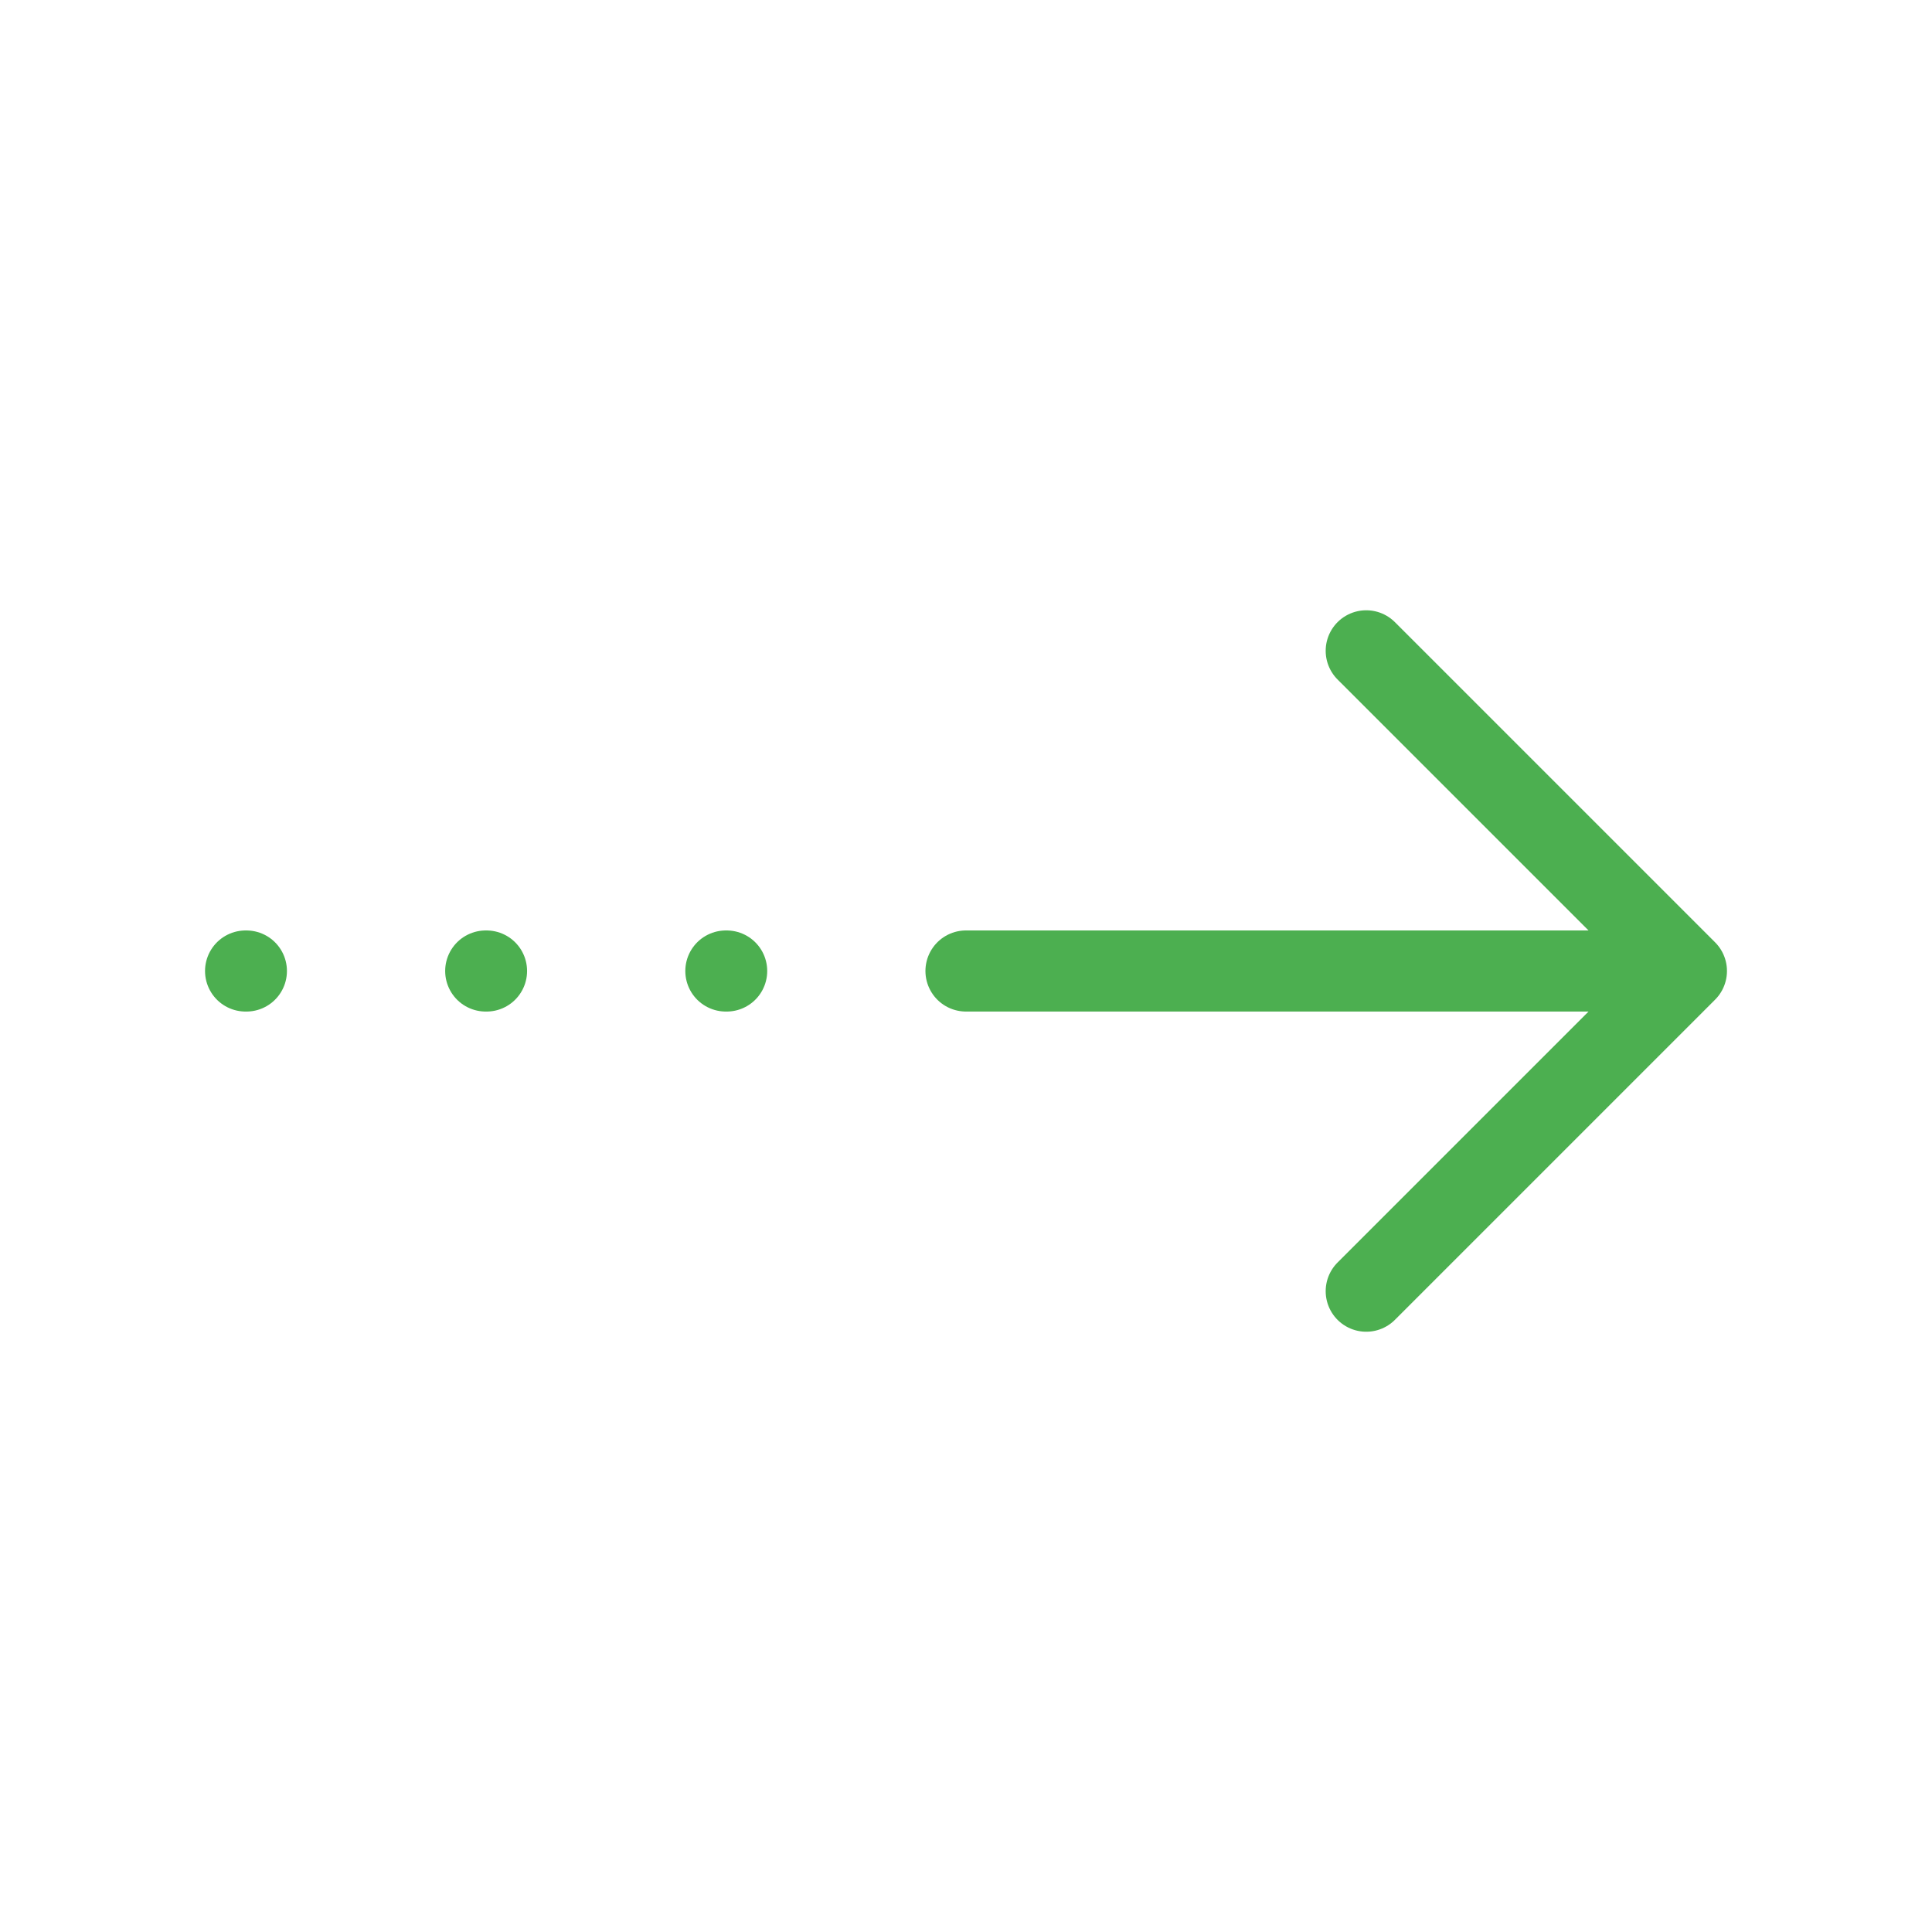 <svg width="176" height="176" viewBox="0 0 176 176" fill="none" xmlns="http://www.w3.org/2000/svg">
<path d="M87.999 88.455H153.628M153.628 88.455L124.46 59.288M153.628 88.455L124.46 117.623M66.124 88.456H66.197M44.248 88.456H44.321M22.372 88.456H22.445" stroke="#4CAF50" stroke-width="7.388" stroke-linecap="round" stroke-linejoin="round"/>
</svg>
